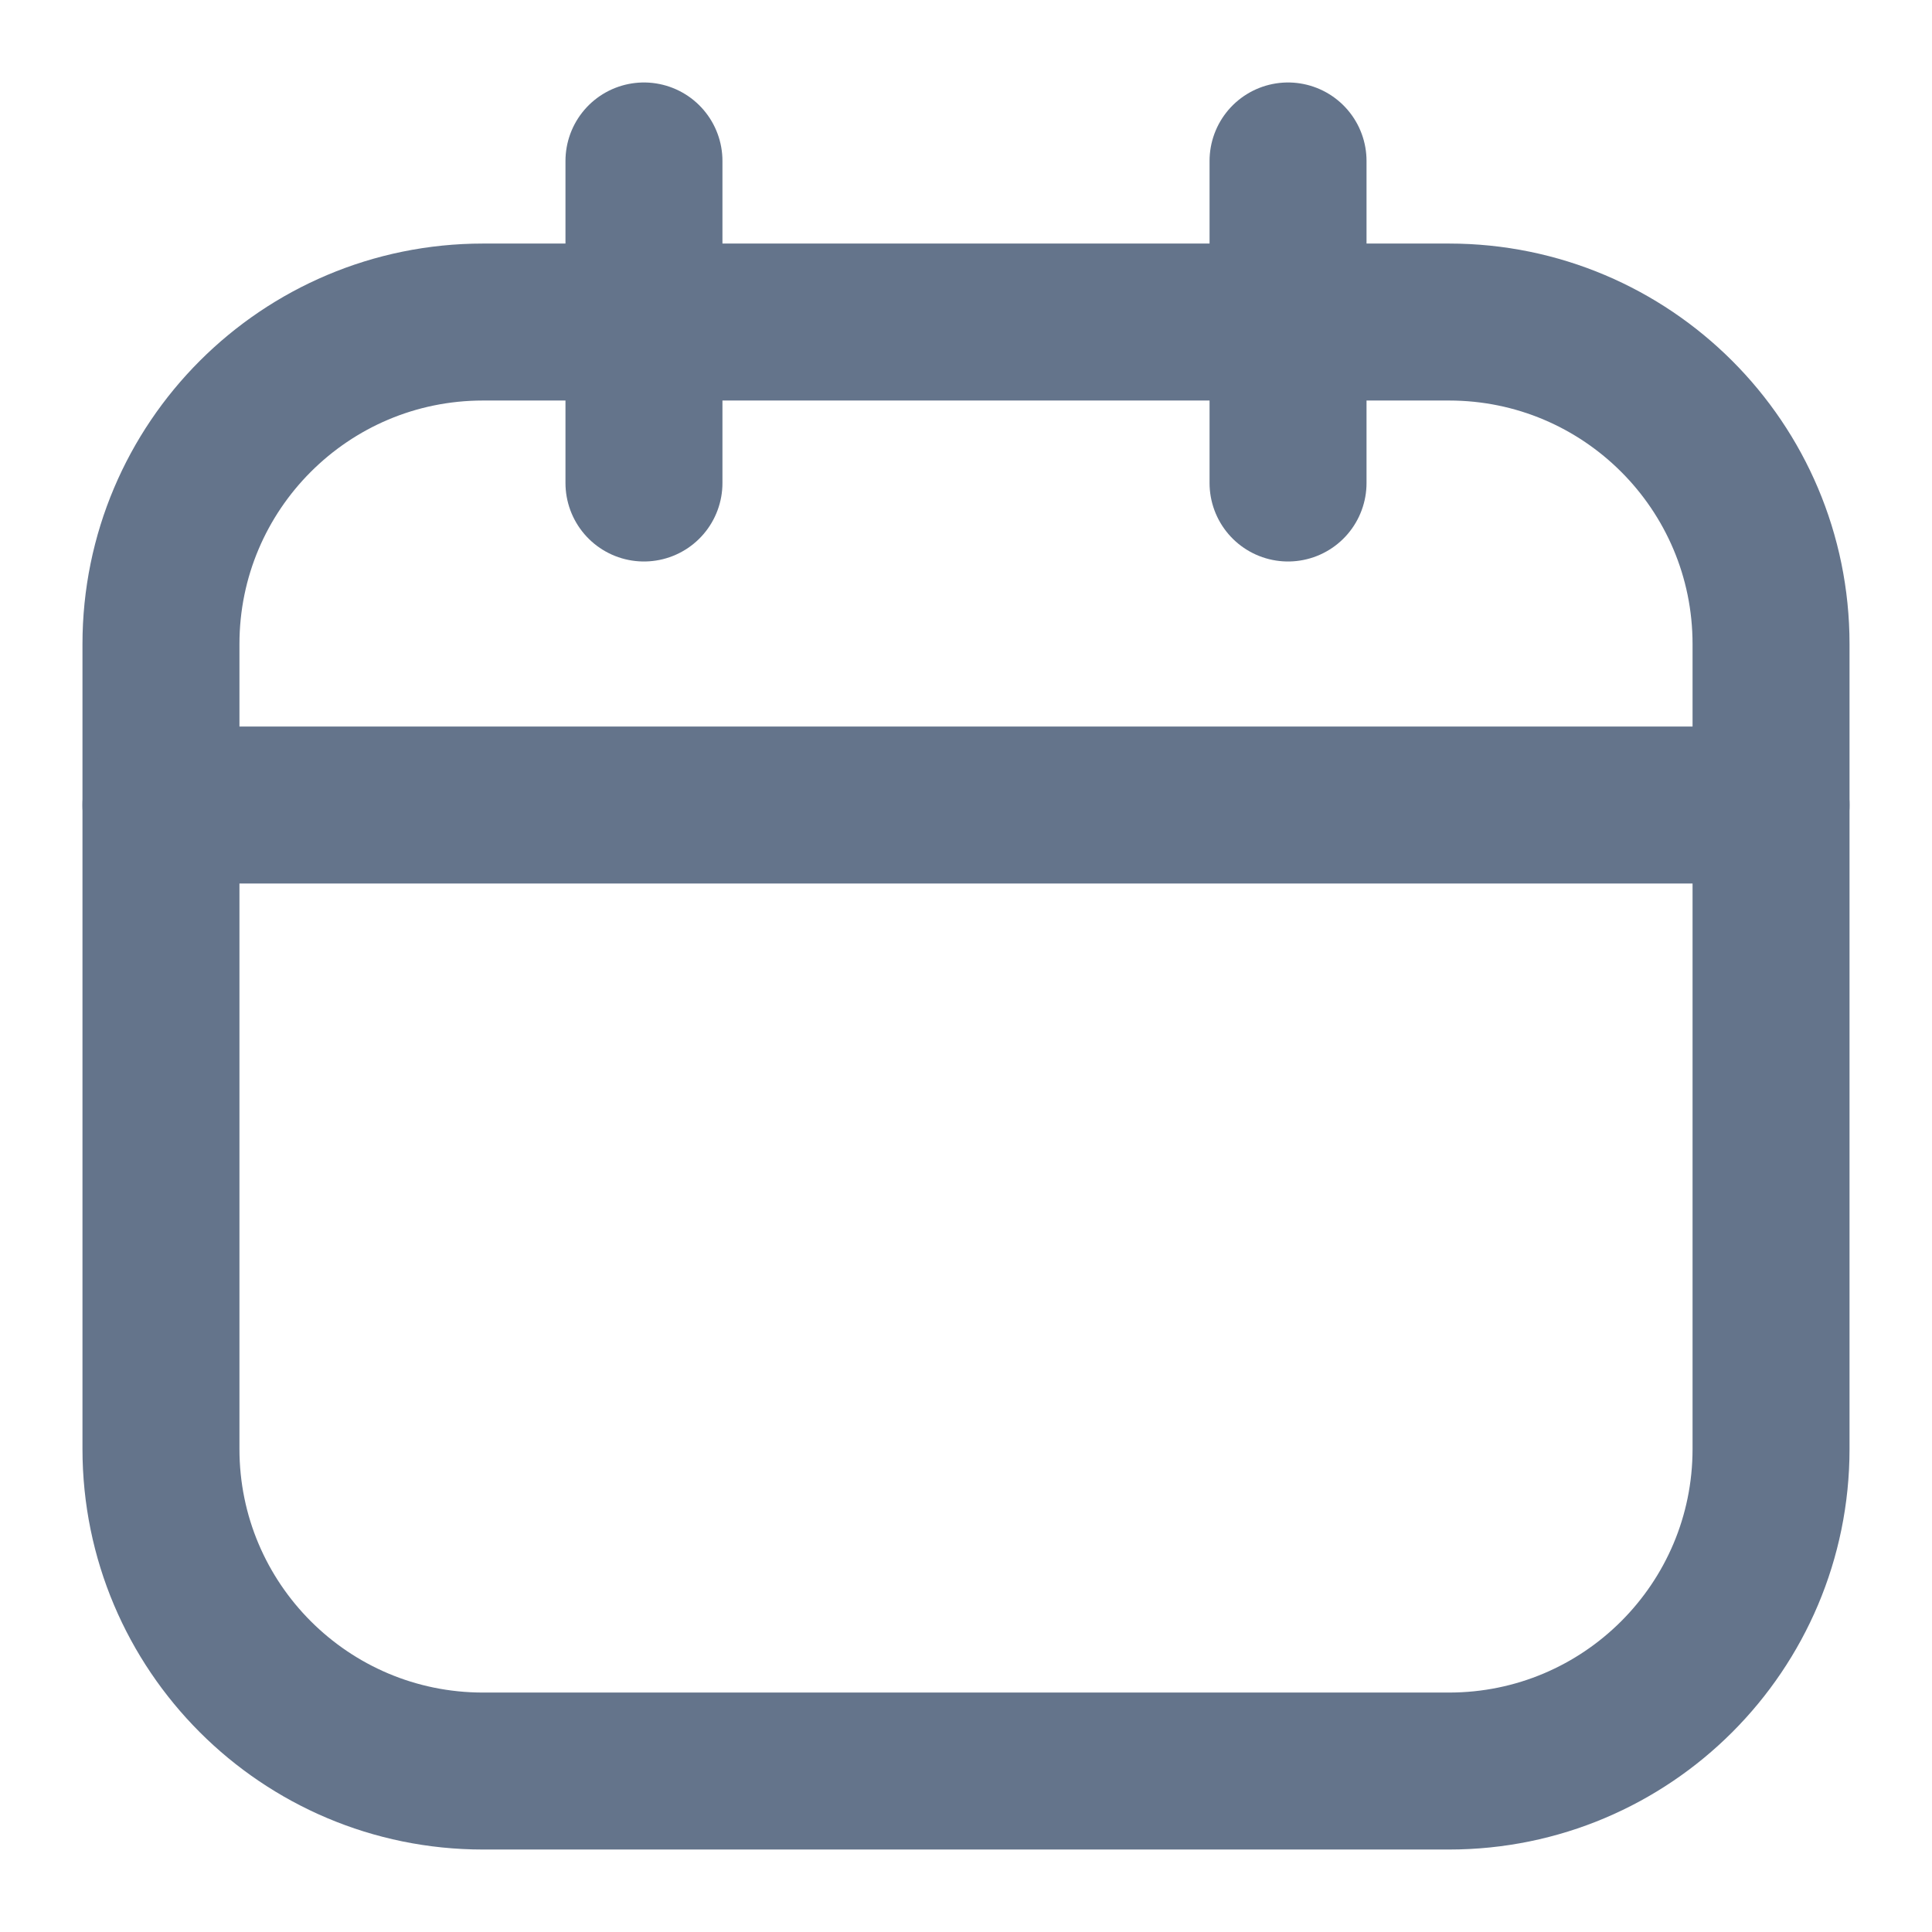<svg width="16" height="16" viewBox="0 0 16 16" fill="none" xmlns="http://www.w3.org/2000/svg">
<g clip-path="url(#clip0_2571_49203)">
<path d="M12 2.667H4C2.527 2.667 1.333 3.861 1.333 5.334V12C1.333 13.473 2.527 14.667 4 14.667H12C13.473 14.667 14.667 13.473 14.667 12V5.334C14.667 3.861 13.473 2.667 12 2.667Z" stroke="#64748B" stroke-width="1.3" stroke-linecap="round" stroke-linejoin="round"/>
<path d="M5.333 1.333V4M10.667 1.333V4M1.333 6.667H14.667" stroke="#64748B" stroke-width="1.3" stroke-linecap="round" stroke-linejoin="round"/>
</g>
<defs>
<clipPath id="clip0_2571_49203">
<rect width="16" height="16" fill="white"/>
</clipPath>
</defs>
</svg>
